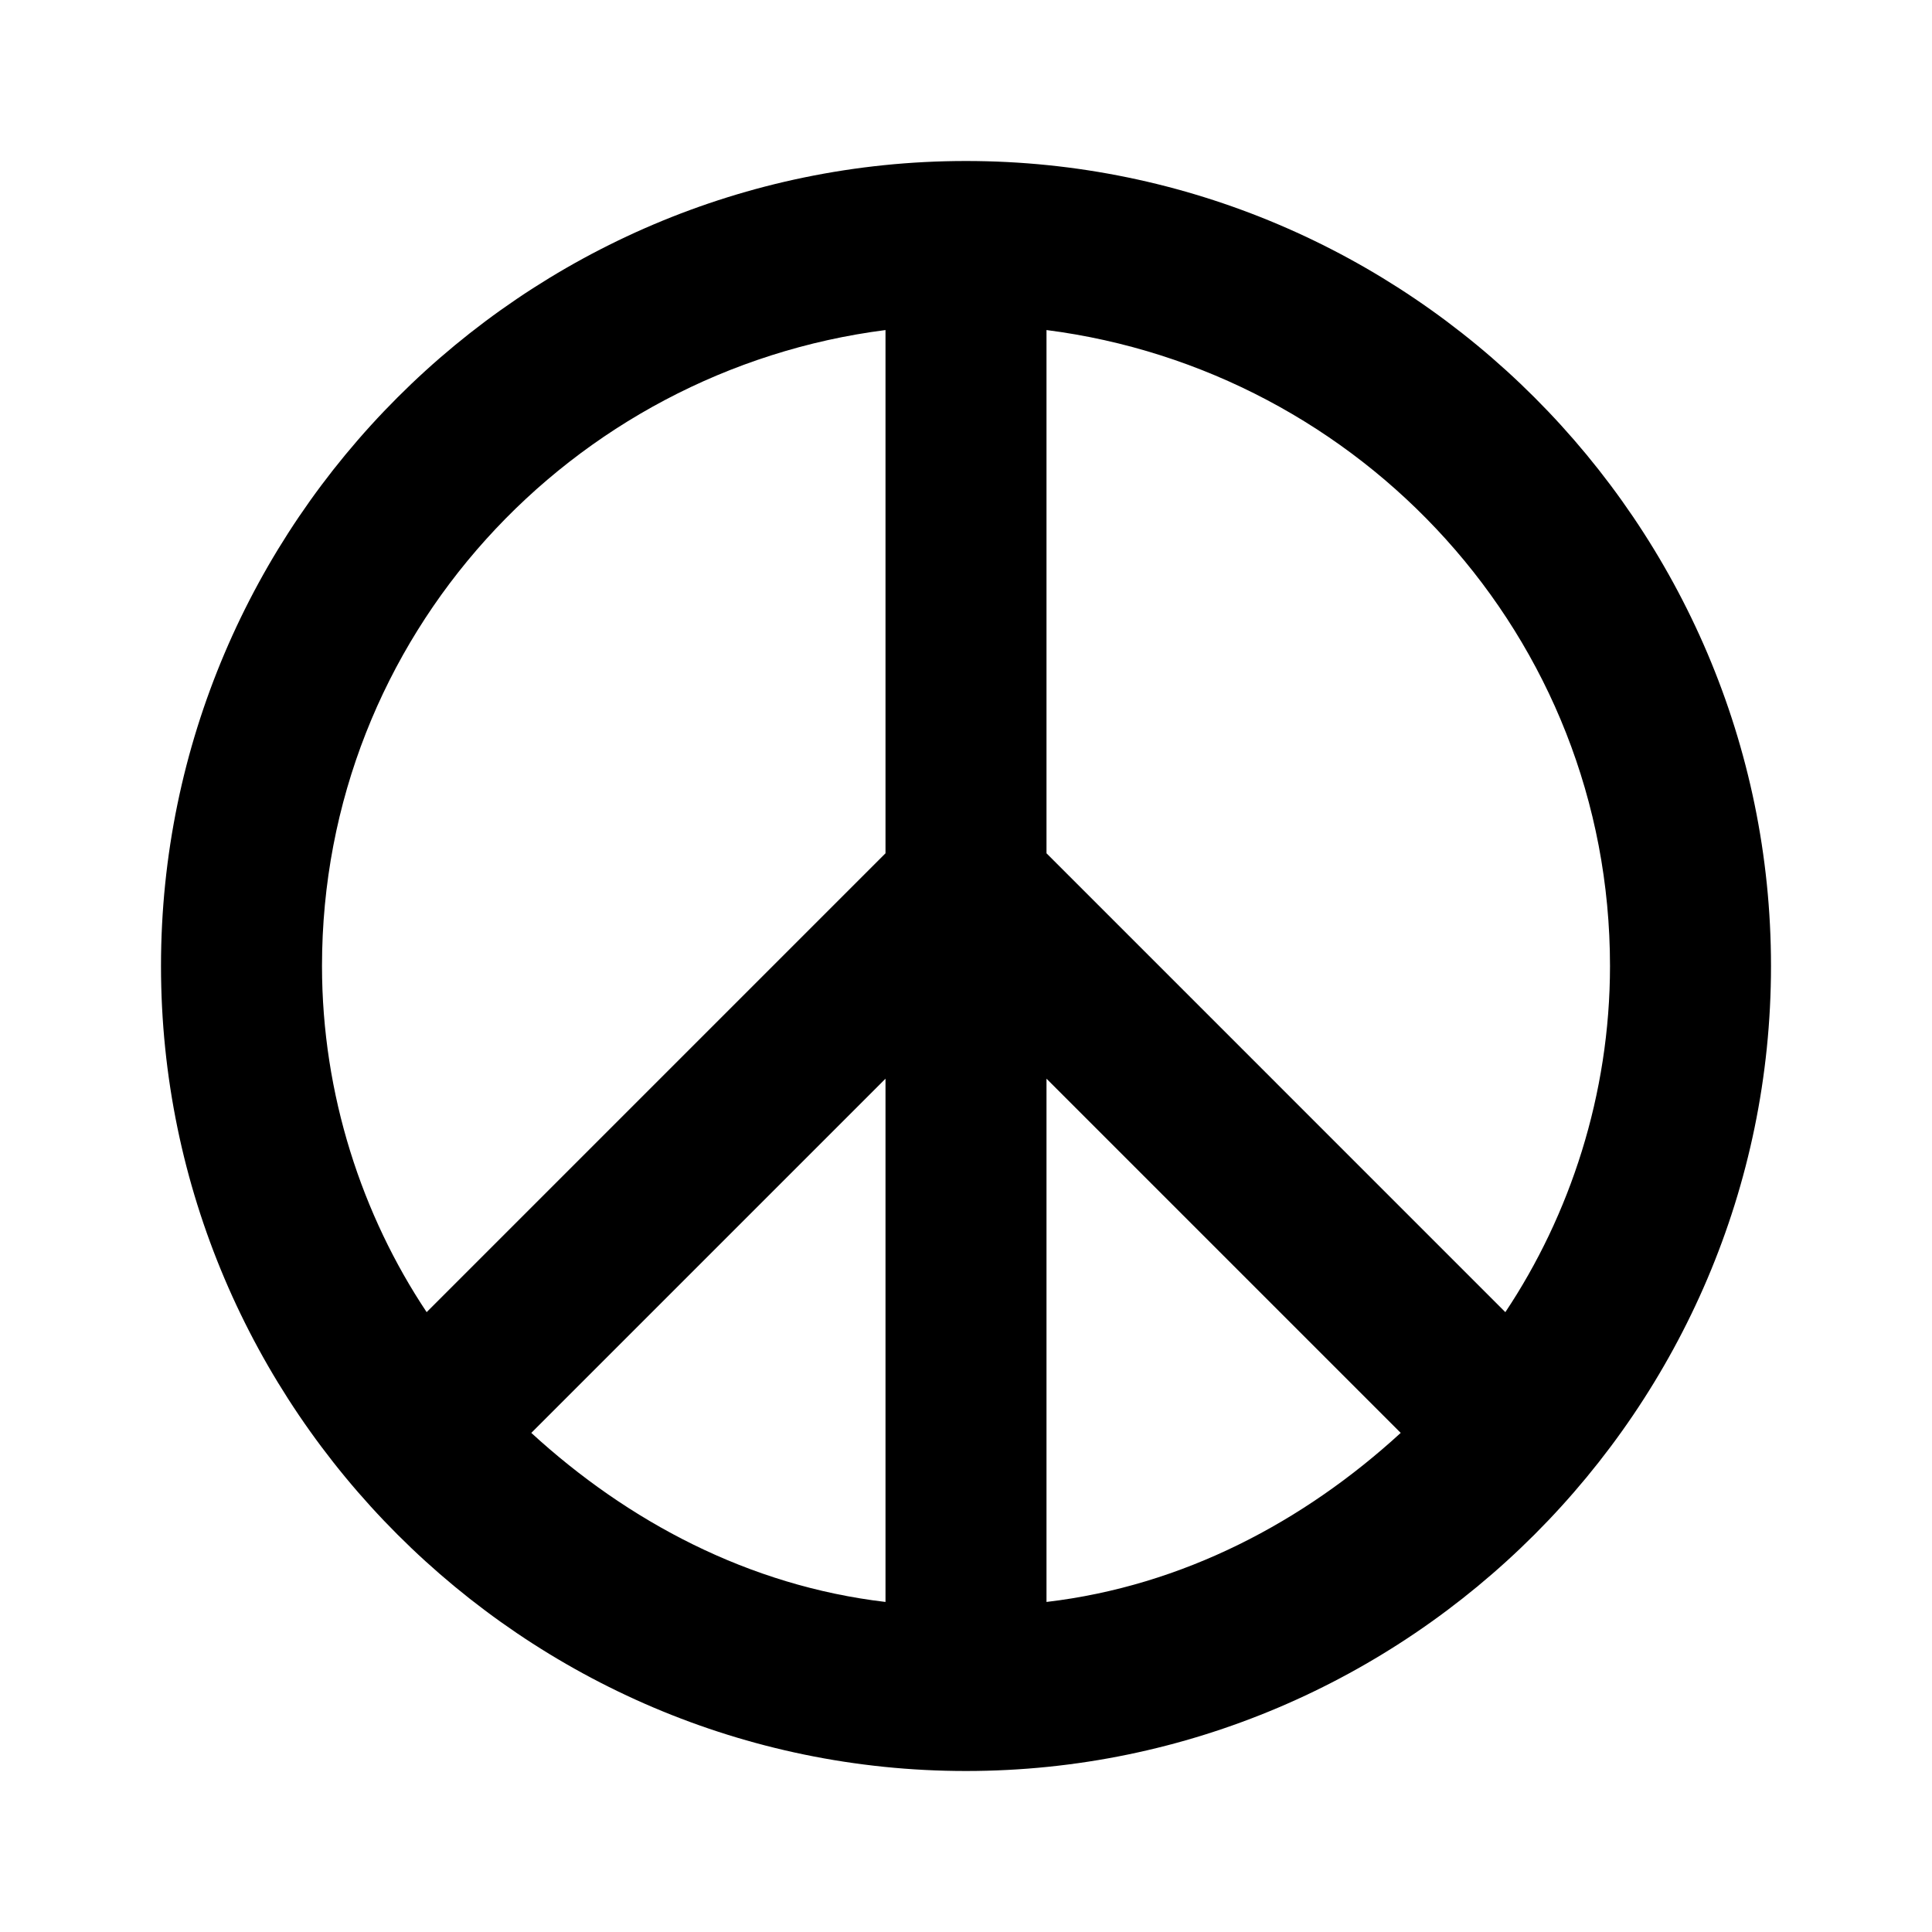 <?xml version="1.0" encoding="utf-8"?>
<!-- Generator: Adobe Illustrator 18.0.0, SVG Export Plug-In . SVG Version: 6.00 Build 0)  -->
<!DOCTYPE svg PUBLIC "-//W3C//DTD SVG 1.1//EN" "http://www.w3.org/Graphics/SVG/1.1/DTD/svg11.dtd">
<svg version="1.1" id="Layer_1" xmlns="http://www.w3.org/2000/svg" xmlns:xlink="http://www.w3.org/1999/xlink" x="0px" y="0px"
	 viewBox="0 0 24 24" enable-background="new 0 0 24 24" xml:space="preserve">
<path d="M12,2C6.5,2,2,6.5,2,12s4.5,10,10,10s10-4.5,10-10S17.5,2,12,2z M20,12c0,1.6-0.5,3.1-1.3,4.3L13,10.6V4.1
	C16.9,4.6,20,7.9,20,12z M11,19.9c-1.7-0.2-3.2-1-4.4-2.1l4.4-4.4V19.9z M13,13.4l4.4,4.4c-1.2,1.1-2.7,1.9-4.4,2.1V13.4z M11,4.1
	v6.5l-5.7,5.7C4.5,15.1,4,13.6,4,12C4,7.9,7.1,4.6,11,4.1z"/>
</svg>
